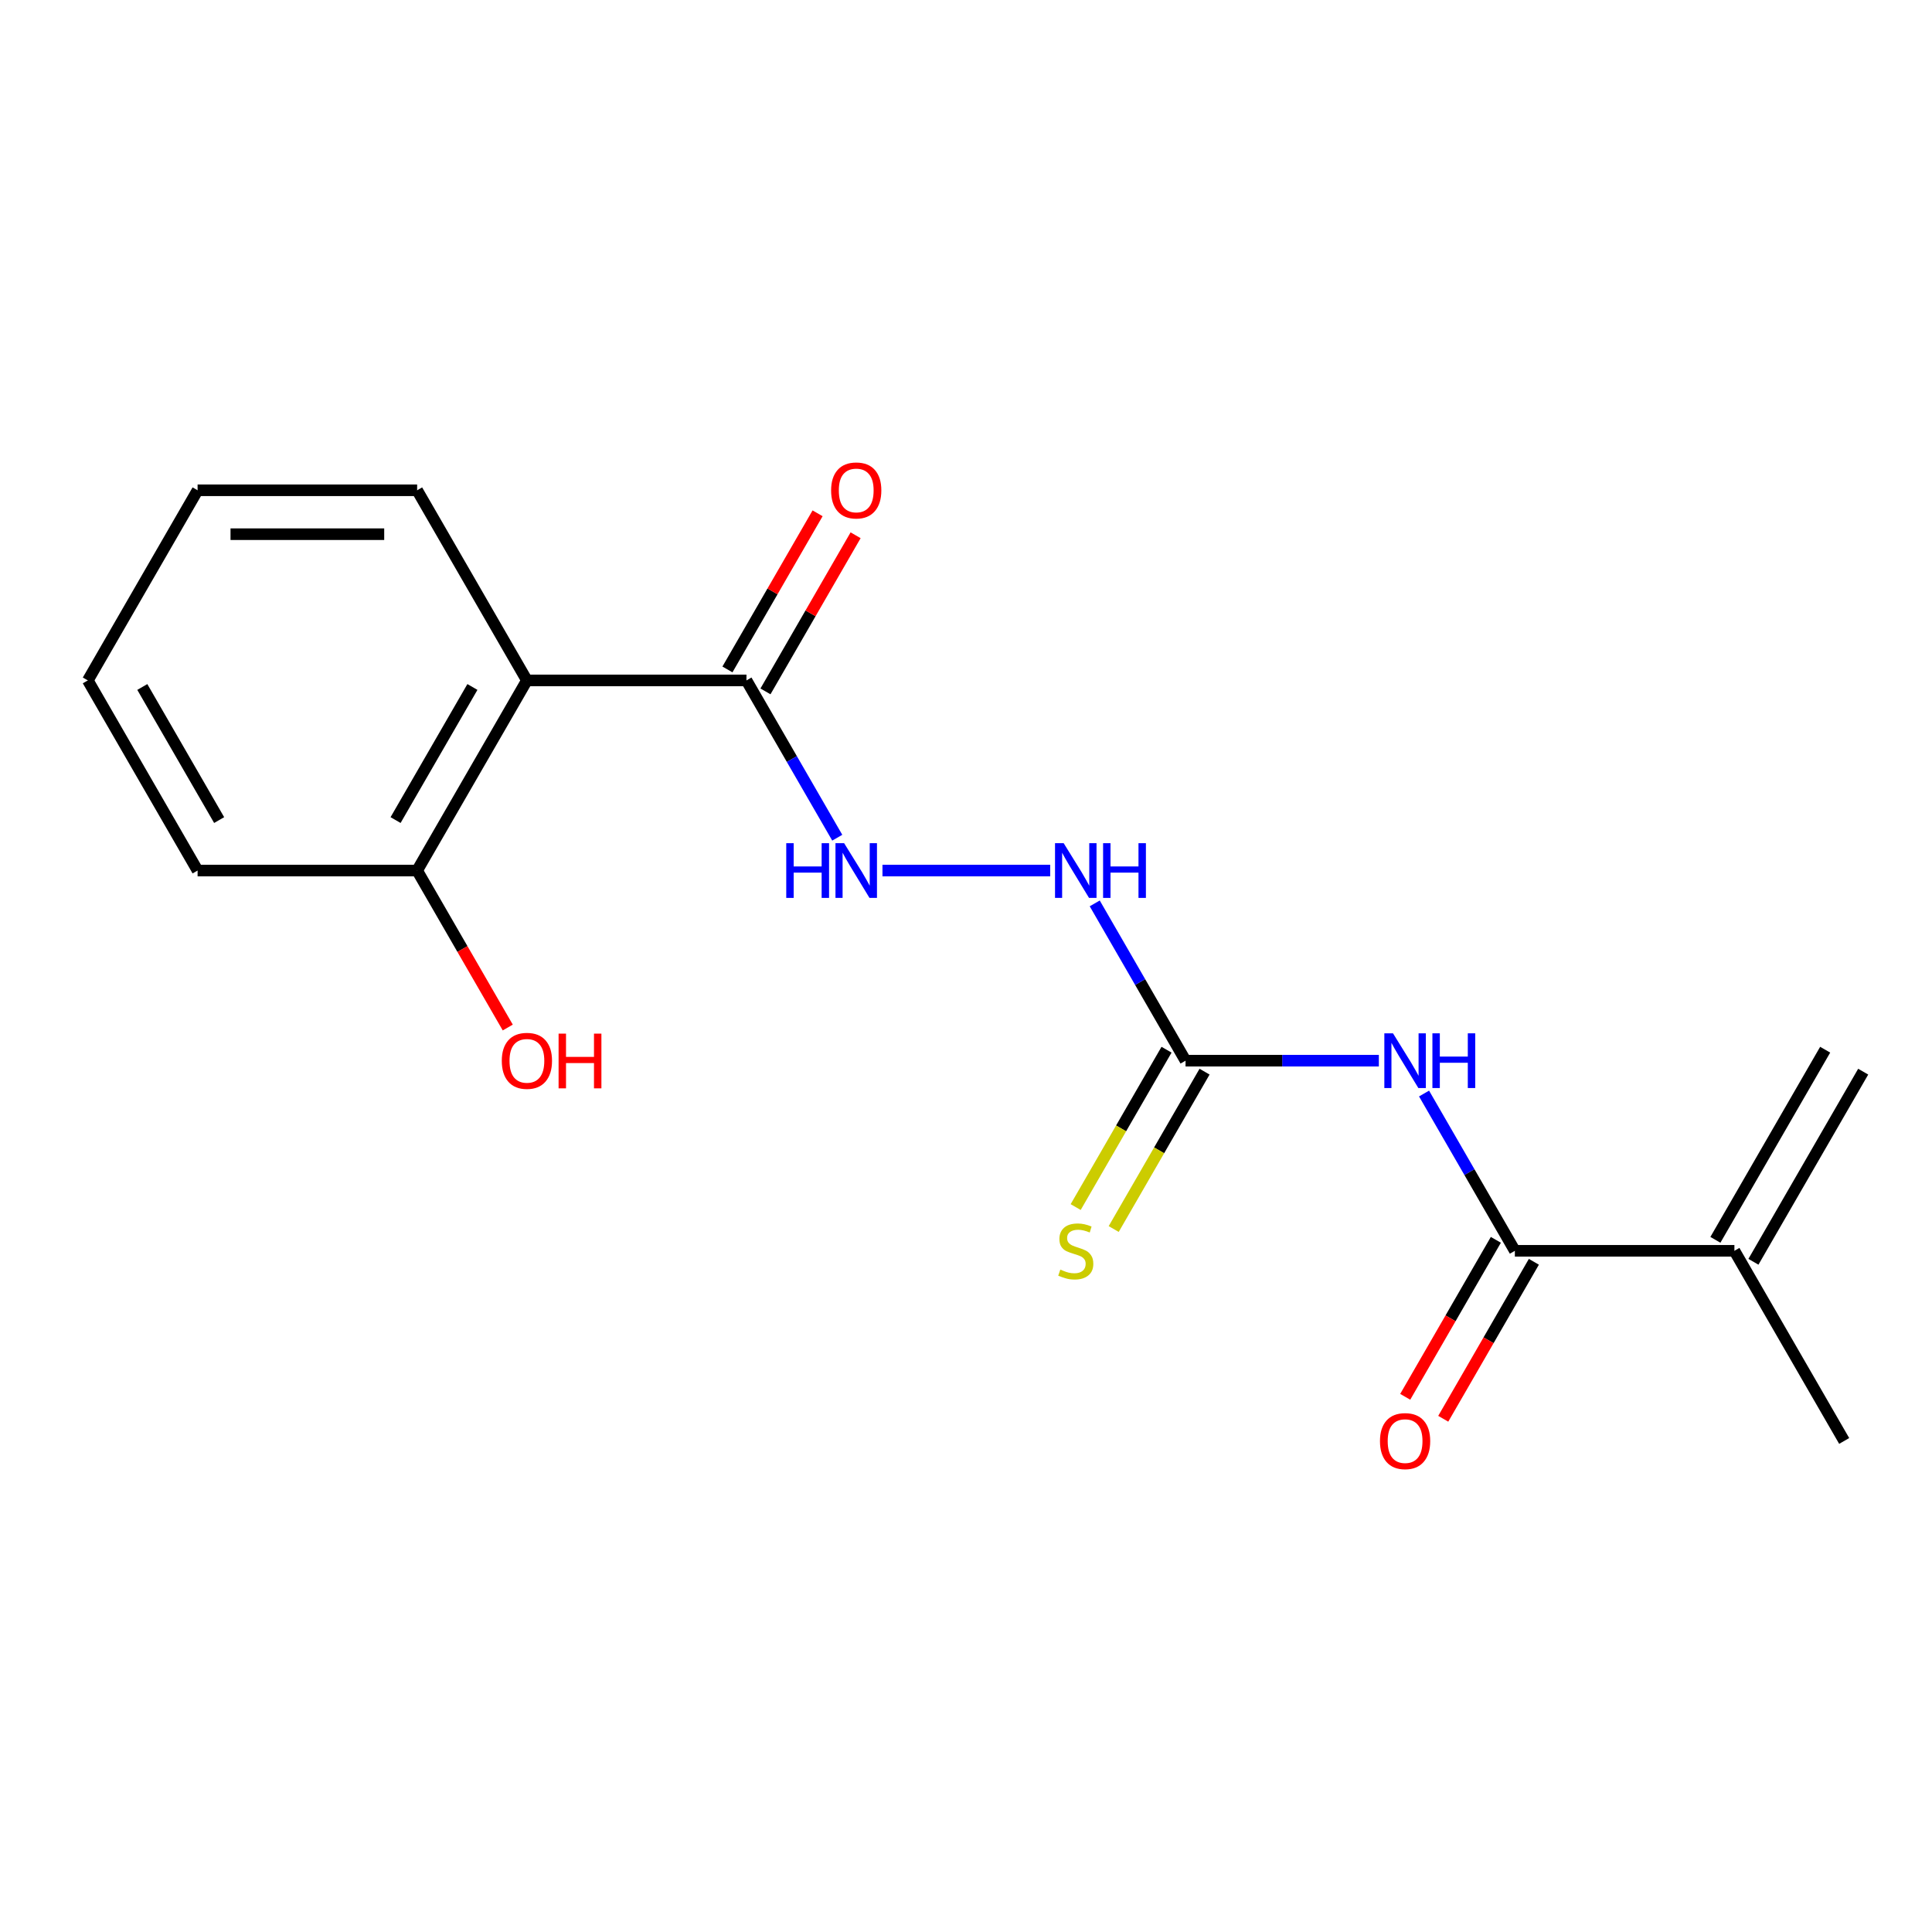 <?xml version='1.0' encoding='iso-8859-1'?>
<svg version='1.1' baseProfile='full'
              xmlns='http://www.w3.org/2000/svg'
                      xmlns:rdkit='http://www.rdkit.org/xml'
                      xmlns:xlink='http://www.w3.org/1999/xlink'
                  xml:space='preserve'
width='1000px' height='1000px' viewBox='0 0 1000 1000'>
<!-- END OF HEADER -->
<rect style='opacity:1.0;fill:#FFFFFF;stroke:none' width='1000' height='1000' x='0' y='0'> </rect>
<path class='bond-0' d='M 737.088,566.007 L 760.59,606.712' style='fill:none;fill-rule:evenodd;stroke:#0000FF;stroke-width:6px;stroke-linecap:butt;stroke-linejoin:miter;stroke-opacity:1' />
<path class='bond-0' d='M 760.59,606.712 L 784.091,647.418' style='fill:none;fill-rule:evenodd;stroke:#000000;stroke-width:6px;stroke-linecap:butt;stroke-linejoin:miter;stroke-opacity:1' />
<path class='bond-1' d='M 713.692,549.006 L 663.664,549.006' style='fill:none;fill-rule:evenodd;stroke:#0000FF;stroke-width:6px;stroke-linecap:butt;stroke-linejoin:miter;stroke-opacity:1' />
<path class='bond-1' d='M 663.664,549.006 L 613.636,549.006' style='fill:none;fill-rule:evenodd;stroke:#000000;stroke-width:6px;stroke-linecap:butt;stroke-linejoin:miter;stroke-opacity:1' />
<path class='bond-5' d='M 784.091,647.418 L 897.727,647.418' style='fill:none;fill-rule:evenodd;stroke:#000000;stroke-width:6px;stroke-linecap:butt;stroke-linejoin:miter;stroke-opacity:1' />
<path class='bond-9' d='M 774.25,641.736 L 750.795,682.362' style='fill:none;fill-rule:evenodd;stroke:#000000;stroke-width:6px;stroke-linecap:butt;stroke-linejoin:miter;stroke-opacity:1' />
<path class='bond-9' d='M 750.795,682.362 L 727.339,722.987' style='fill:none;fill-rule:evenodd;stroke:#FF0000;stroke-width:6px;stroke-linecap:butt;stroke-linejoin:miter;stroke-opacity:1' />
<path class='bond-9' d='M 793.932,653.1 L 770.477,693.725' style='fill:none;fill-rule:evenodd;stroke:#000000;stroke-width:6px;stroke-linecap:butt;stroke-linejoin:miter;stroke-opacity:1' />
<path class='bond-9' d='M 770.477,693.725 L 747.022,734.351' style='fill:none;fill-rule:evenodd;stroke:#FF0000;stroke-width:6px;stroke-linecap:butt;stroke-linejoin:miter;stroke-opacity:1' />
<path class='bond-6' d='M 613.636,549.006 L 590.135,508.3' style='fill:none;fill-rule:evenodd;stroke:#000000;stroke-width:6px;stroke-linecap:butt;stroke-linejoin:miter;stroke-opacity:1' />
<path class='bond-6' d='M 590.135,508.3 L 566.634,467.595' style='fill:none;fill-rule:evenodd;stroke:#0000FF;stroke-width:6px;stroke-linecap:butt;stroke-linejoin:miter;stroke-opacity:1' />
<path class='bond-7' d='M 603.795,543.324 L 580.282,584.05' style='fill:none;fill-rule:evenodd;stroke:#000000;stroke-width:6px;stroke-linecap:butt;stroke-linejoin:miter;stroke-opacity:1' />
<path class='bond-7' d='M 580.282,584.05 L 556.769,624.775' style='fill:none;fill-rule:evenodd;stroke:#CCCC00;stroke-width:6px;stroke-linecap:butt;stroke-linejoin:miter;stroke-opacity:1' />
<path class='bond-7' d='M 623.478,554.688 L 599.965,595.413' style='fill:none;fill-rule:evenodd;stroke:#000000;stroke-width:6px;stroke-linecap:butt;stroke-linejoin:miter;stroke-opacity:1' />
<path class='bond-7' d='M 599.965,595.413 L 576.452,636.139' style='fill:none;fill-rule:evenodd;stroke:#CCCC00;stroke-width:6px;stroke-linecap:butt;stroke-linejoin:miter;stroke-opacity:1' />
<path class='bond-2' d='M 272.727,352.182 L 386.364,352.182' style='fill:none;fill-rule:evenodd;stroke:#000000;stroke-width:6px;stroke-linecap:butt;stroke-linejoin:miter;stroke-opacity:1' />
<path class='bond-8' d='M 272.727,352.182 L 215.909,450.594' style='fill:none;fill-rule:evenodd;stroke:#000000;stroke-width:6px;stroke-linecap:butt;stroke-linejoin:miter;stroke-opacity:1' />
<path class='bond-8' d='M 244.522,355.58 L 204.749,424.469' style='fill:none;fill-rule:evenodd;stroke:#000000;stroke-width:6px;stroke-linecap:butt;stroke-linejoin:miter;stroke-opacity:1' />
<path class='bond-13' d='M 272.727,352.182 L 215.909,253.77' style='fill:none;fill-rule:evenodd;stroke:#000000;stroke-width:6px;stroke-linecap:butt;stroke-linejoin:miter;stroke-opacity:1' />
<path class='bond-3' d='M 386.364,352.182 L 409.865,392.888' style='fill:none;fill-rule:evenodd;stroke:#000000;stroke-width:6px;stroke-linecap:butt;stroke-linejoin:miter;stroke-opacity:1' />
<path class='bond-3' d='M 409.865,392.888 L 433.366,433.593' style='fill:none;fill-rule:evenodd;stroke:#0000FF;stroke-width:6px;stroke-linecap:butt;stroke-linejoin:miter;stroke-opacity:1' />
<path class='bond-10' d='M 396.205,357.864 L 419.533,317.458' style='fill:none;fill-rule:evenodd;stroke:#000000;stroke-width:6px;stroke-linecap:butt;stroke-linejoin:miter;stroke-opacity:1' />
<path class='bond-10' d='M 419.533,317.458 L 442.861,277.053' style='fill:none;fill-rule:evenodd;stroke:#FF0000;stroke-width:6px;stroke-linecap:butt;stroke-linejoin:miter;stroke-opacity:1' />
<path class='bond-10' d='M 376.522,346.5 L 399.851,306.095' style='fill:none;fill-rule:evenodd;stroke:#000000;stroke-width:6px;stroke-linecap:butt;stroke-linejoin:miter;stroke-opacity:1' />
<path class='bond-10' d='M 399.851,306.095 L 423.179,265.689' style='fill:none;fill-rule:evenodd;stroke:#FF0000;stroke-width:6px;stroke-linecap:butt;stroke-linejoin:miter;stroke-opacity:1' />
<path class='bond-4' d='M 456.763,450.594 L 543.577,450.594' style='fill:none;fill-rule:evenodd;stroke:#0000FF;stroke-width:6px;stroke-linecap:butt;stroke-linejoin:miter;stroke-opacity:1' />
<path class='bond-11' d='M 907.568,653.1 L 964.387,554.688' style='fill:none;fill-rule:evenodd;stroke:#000000;stroke-width:6px;stroke-linecap:butt;stroke-linejoin:miter;stroke-opacity:1' />
<path class='bond-11' d='M 887.886,641.736 L 944.704,543.324' style='fill:none;fill-rule:evenodd;stroke:#000000;stroke-width:6px;stroke-linecap:butt;stroke-linejoin:miter;stroke-opacity:1' />
<path class='bond-14' d='M 897.727,647.418 L 954.545,745.83' style='fill:none;fill-rule:evenodd;stroke:#000000;stroke-width:6px;stroke-linecap:butt;stroke-linejoin:miter;stroke-opacity:1' />
<path class='bond-12' d='M 215.909,450.594 L 239.364,491.22' style='fill:none;fill-rule:evenodd;stroke:#000000;stroke-width:6px;stroke-linecap:butt;stroke-linejoin:miter;stroke-opacity:1' />
<path class='bond-12' d='M 239.364,491.22 L 262.819,531.845' style='fill:none;fill-rule:evenodd;stroke:#FF0000;stroke-width:6px;stroke-linecap:butt;stroke-linejoin:miter;stroke-opacity:1' />
<path class='bond-15' d='M 215.909,450.594 L 102.273,450.594' style='fill:none;fill-rule:evenodd;stroke:#000000;stroke-width:6px;stroke-linecap:butt;stroke-linejoin:miter;stroke-opacity:1' />
<path class='bond-16' d='M 215.909,253.77 L 102.273,253.77' style='fill:none;fill-rule:evenodd;stroke:#000000;stroke-width:6px;stroke-linecap:butt;stroke-linejoin:miter;stroke-opacity:1' />
<path class='bond-16' d='M 198.864,276.497 L 119.318,276.497' style='fill:none;fill-rule:evenodd;stroke:#000000;stroke-width:6px;stroke-linecap:butt;stroke-linejoin:miter;stroke-opacity:1' />
<path class='bond-17' d='M 102.273,450.594 L 45.455,352.182' style='fill:none;fill-rule:evenodd;stroke:#000000;stroke-width:6px;stroke-linecap:butt;stroke-linejoin:miter;stroke-opacity:1' />
<path class='bond-17' d='M 113.432,424.469 L 73.66,355.58' style='fill:none;fill-rule:evenodd;stroke:#000000;stroke-width:6px;stroke-linecap:butt;stroke-linejoin:miter;stroke-opacity:1' />
<path class='bond-18' d='M 102.273,253.77 L 45.455,352.182' style='fill:none;fill-rule:evenodd;stroke:#000000;stroke-width:6px;stroke-linecap:butt;stroke-linejoin:miter;stroke-opacity:1' />
<path  class='atom-0' d='M 721.013 534.846
L 730.293 549.846
Q 731.213 551.326, 732.693 554.006
Q 734.173 556.686, 734.253 556.846
L 734.253 534.846
L 738.013 534.846
L 738.013 563.166
L 734.133 563.166
L 724.173 546.766
Q 723.013 544.846, 721.773 542.646
Q 720.573 540.446, 720.213 539.766
L 720.213 563.166
L 716.533 563.166
L 716.533 534.846
L 721.013 534.846
' fill='#0000FF'/>
<path  class='atom-0' d='M 741.413 534.846
L 745.253 534.846
L 745.253 546.886
L 759.733 546.886
L 759.733 534.846
L 763.573 534.846
L 763.573 563.166
L 759.733 563.166
L 759.733 550.086
L 745.253 550.086
L 745.253 563.166
L 741.413 563.166
L 741.413 534.846
' fill='#0000FF'/>
<path  class='atom-5' d='M 406.962 436.434
L 410.802 436.434
L 410.802 448.474
L 425.282 448.474
L 425.282 436.434
L 429.122 436.434
L 429.122 464.754
L 425.282 464.754
L 425.282 451.674
L 410.802 451.674
L 410.802 464.754
L 406.962 464.754
L 406.962 436.434
' fill='#0000FF'/>
<path  class='atom-5' d='M 436.922 436.434
L 446.202 451.434
Q 447.122 452.914, 448.602 455.594
Q 450.082 458.274, 450.162 458.434
L 450.162 436.434
L 453.922 436.434
L 453.922 464.754
L 450.042 464.754
L 440.082 448.354
Q 438.922 446.434, 437.682 444.234
Q 436.482 442.034, 436.122 441.354
L 436.122 464.754
L 432.442 464.754
L 432.442 436.434
L 436.922 436.434
' fill='#0000FF'/>
<path  class='atom-7' d='M 550.558 436.434
L 559.838 451.434
Q 560.758 452.914, 562.238 455.594
Q 563.718 458.274, 563.798 458.434
L 563.798 436.434
L 567.558 436.434
L 567.558 464.754
L 563.678 464.754
L 553.718 448.354
Q 552.558 446.434, 551.318 444.234
Q 550.118 442.034, 549.758 441.354
L 549.758 464.754
L 546.078 464.754
L 546.078 436.434
L 550.558 436.434
' fill='#0000FF'/>
<path  class='atom-7' d='M 570.958 436.434
L 574.798 436.434
L 574.798 448.474
L 589.278 448.474
L 589.278 436.434
L 593.118 436.434
L 593.118 464.754
L 589.278 464.754
L 589.278 451.674
L 574.798 451.674
L 574.798 464.754
L 570.958 464.754
L 570.958 436.434
' fill='#0000FF'/>
<path  class='atom-8' d='M 548.818 657.138
Q 549.138 657.258, 550.458 657.818
Q 551.778 658.378, 553.218 658.738
Q 554.698 659.058, 556.138 659.058
Q 558.818 659.058, 560.378 657.778
Q 561.938 656.458, 561.938 654.178
Q 561.938 652.618, 561.138 651.658
Q 560.378 650.698, 559.178 650.178
Q 557.978 649.658, 555.978 649.058
Q 553.458 648.298, 551.938 647.578
Q 550.458 646.858, 549.378 645.338
Q 548.338 643.818, 548.338 641.258
Q 548.338 637.698, 550.738 635.498
Q 553.178 633.298, 557.978 633.298
Q 561.258 633.298, 564.978 634.858
L 564.058 637.938
Q 560.658 636.538, 558.098 636.538
Q 555.338 636.538, 553.818 637.698
Q 552.298 638.818, 552.338 640.778
Q 552.338 642.298, 553.098 643.218
Q 553.898 644.138, 555.018 644.658
Q 556.178 645.178, 558.098 645.778
Q 560.658 646.578, 562.178 647.378
Q 563.698 648.178, 564.778 649.818
Q 565.898 651.418, 565.898 654.178
Q 565.898 658.098, 563.258 660.218
Q 560.658 662.298, 556.298 662.298
Q 553.778 662.298, 551.858 661.738
Q 549.978 661.218, 547.738 660.298
L 548.818 657.138
' fill='#CCCC00'/>
<path  class='atom-10' d='M 714.273 745.91
Q 714.273 739.11, 717.633 735.31
Q 720.993 731.51, 727.273 731.51
Q 733.553 731.51, 736.913 735.31
Q 740.273 739.11, 740.273 745.91
Q 740.273 752.79, 736.873 756.71
Q 733.473 760.59, 727.273 760.59
Q 721.033 760.59, 717.633 756.71
Q 714.273 752.83, 714.273 745.91
M 727.273 757.39
Q 731.593 757.39, 733.913 754.51
Q 736.273 751.59, 736.273 745.91
Q 736.273 740.35, 733.913 737.55
Q 731.593 734.71, 727.273 734.71
Q 722.953 734.71, 720.593 737.51
Q 718.273 740.31, 718.273 745.91
Q 718.273 751.63, 720.593 754.51
Q 722.953 757.39, 727.273 757.39
' fill='#FF0000'/>
<path  class='atom-11' d='M 430.182 253.85
Q 430.182 247.05, 433.542 243.25
Q 436.902 239.45, 443.182 239.45
Q 449.462 239.45, 452.822 243.25
Q 456.182 247.05, 456.182 253.85
Q 456.182 260.73, 452.782 264.65
Q 449.382 268.53, 443.182 268.53
Q 436.942 268.53, 433.542 264.65
Q 430.182 260.77, 430.182 253.85
M 443.182 265.33
Q 447.502 265.33, 449.822 262.45
Q 452.182 259.53, 452.182 253.85
Q 452.182 248.29, 449.822 245.49
Q 447.502 242.65, 443.182 242.65
Q 438.862 242.65, 436.502 245.45
Q 434.182 248.25, 434.182 253.85
Q 434.182 259.57, 436.502 262.45
Q 438.862 265.33, 443.182 265.33
' fill='#FF0000'/>
<path  class='atom-13' d='M 259.727 549.086
Q 259.727 542.286, 263.087 538.486
Q 266.447 534.686, 272.727 534.686
Q 279.007 534.686, 282.367 538.486
Q 285.727 542.286, 285.727 549.086
Q 285.727 555.966, 282.327 559.886
Q 278.927 563.766, 272.727 563.766
Q 266.487 563.766, 263.087 559.886
Q 259.727 556.006, 259.727 549.086
M 272.727 560.566
Q 277.047 560.566, 279.367 557.686
Q 281.727 554.766, 281.727 549.086
Q 281.727 543.526, 279.367 540.726
Q 277.047 537.886, 272.727 537.886
Q 268.407 537.886, 266.047 540.686
Q 263.727 543.486, 263.727 549.086
Q 263.727 554.806, 266.047 557.686
Q 268.407 560.566, 272.727 560.566
' fill='#FF0000'/>
<path  class='atom-13' d='M 289.127 535.006
L 292.967 535.006
L 292.967 547.046
L 307.447 547.046
L 307.447 535.006
L 311.287 535.006
L 311.287 563.326
L 307.447 563.326
L 307.447 550.246
L 292.967 550.246
L 292.967 563.326
L 289.127 563.326
L 289.127 535.006
' fill='#FF0000'/>
</svg>
